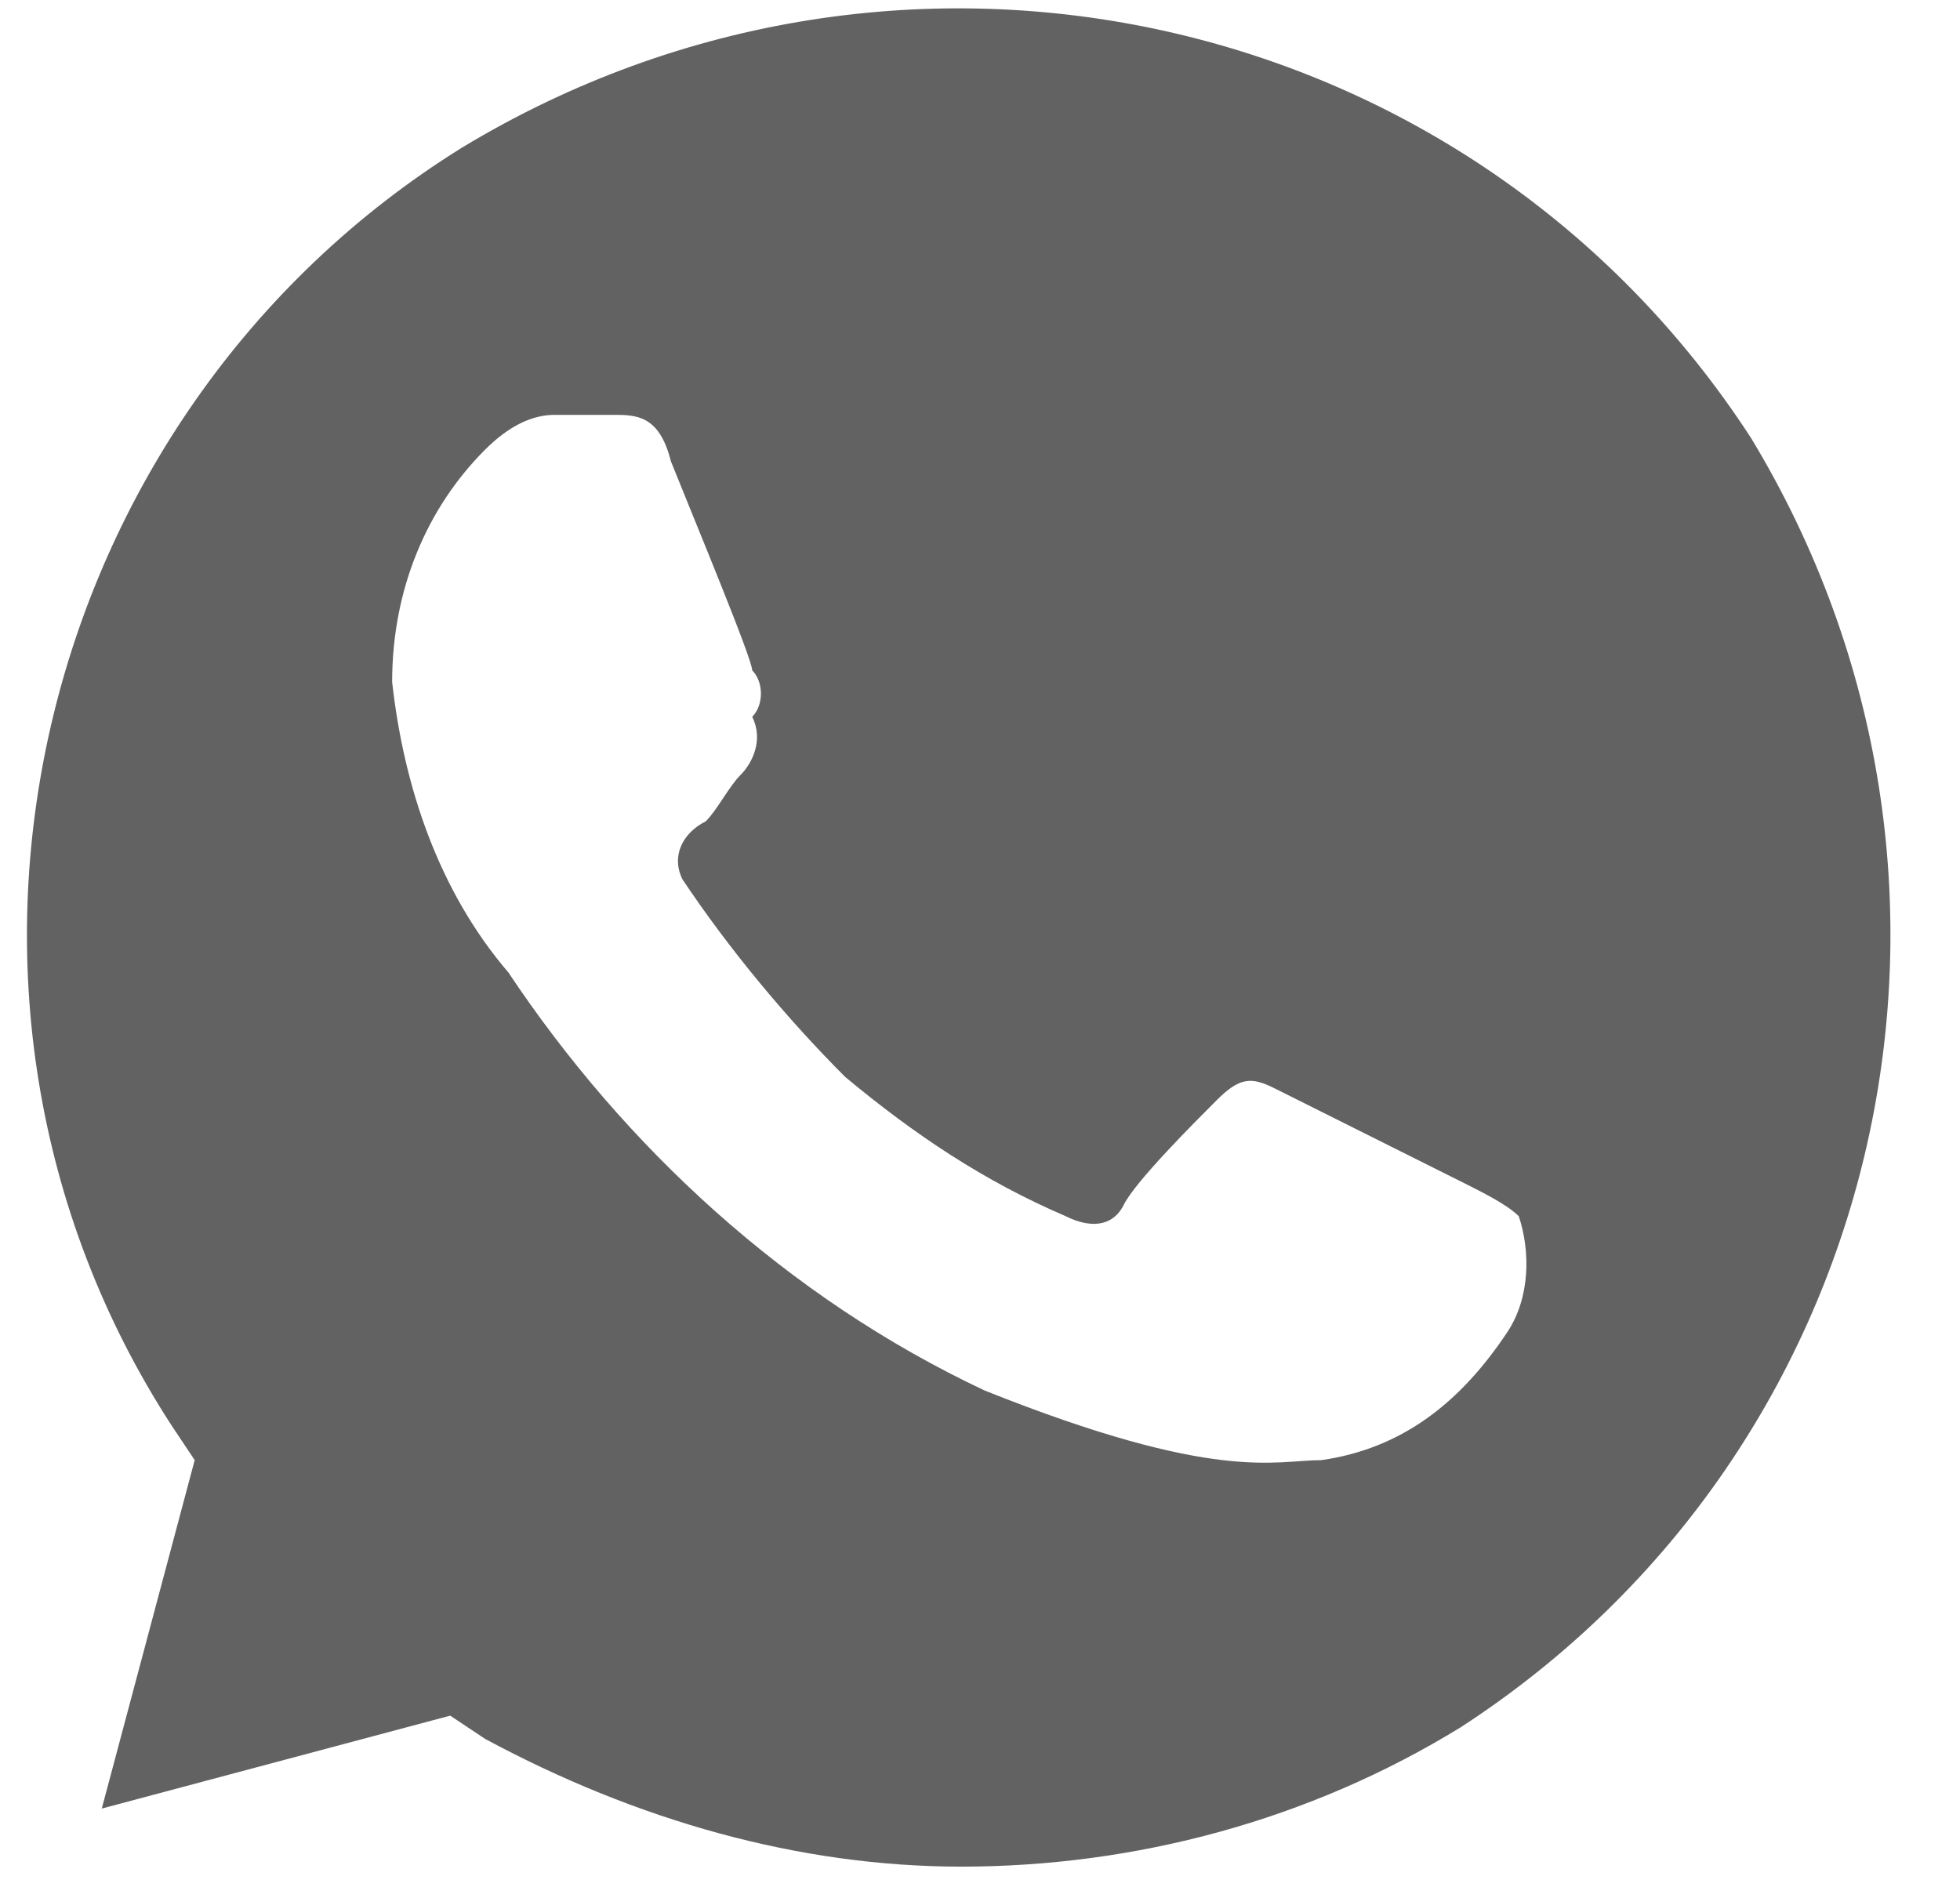 <svg width="27" height="26" viewBox="0 0 27 26" fill="none" xmlns="http://www.w3.org/2000/svg">
<path d="M24.122 6.035C20.282 0.115 12.442 -1.645 6.362 2.035C0.442 5.715 -1.478 13.715 2.362 19.635L2.682 20.115L1.402 24.915L6.202 23.635L6.682 23.955C8.762 25.075 11.002 25.715 13.242 25.715C15.642 25.715 18.042 25.075 20.122 23.795C26.042 19.955 27.802 12.115 24.122 6.035V6.035ZM20.762 18.355C20.122 19.315 19.322 19.955 18.202 20.115C17.562 20.115 16.762 20.435 13.562 19.155C10.842 17.875 8.602 15.795 7.002 13.395C6.042 12.275 5.562 10.835 5.402 9.395C5.402 8.115 5.882 6.995 6.682 6.195C7.002 5.875 7.322 5.715 7.642 5.715H8.442C8.762 5.715 9.082 5.715 9.242 6.355C9.562 7.155 10.362 9.075 10.362 9.235C10.522 9.395 10.522 9.715 10.362 9.875C10.522 10.195 10.362 10.515 10.202 10.675C10.042 10.835 9.882 11.155 9.722 11.315C9.402 11.475 9.242 11.795 9.402 12.115C10.042 13.075 10.842 14.035 11.642 14.835C12.602 15.635 13.562 16.275 14.682 16.755C15.002 16.915 15.322 16.915 15.482 16.595C15.642 16.275 16.442 15.475 16.762 15.155C17.082 14.835 17.242 14.835 17.562 14.995L20.122 16.275C20.442 16.435 20.762 16.595 20.922 16.755C21.082 17.235 21.082 17.875 20.762 18.355V18.355Z" fill="#626262"/>
</svg>
